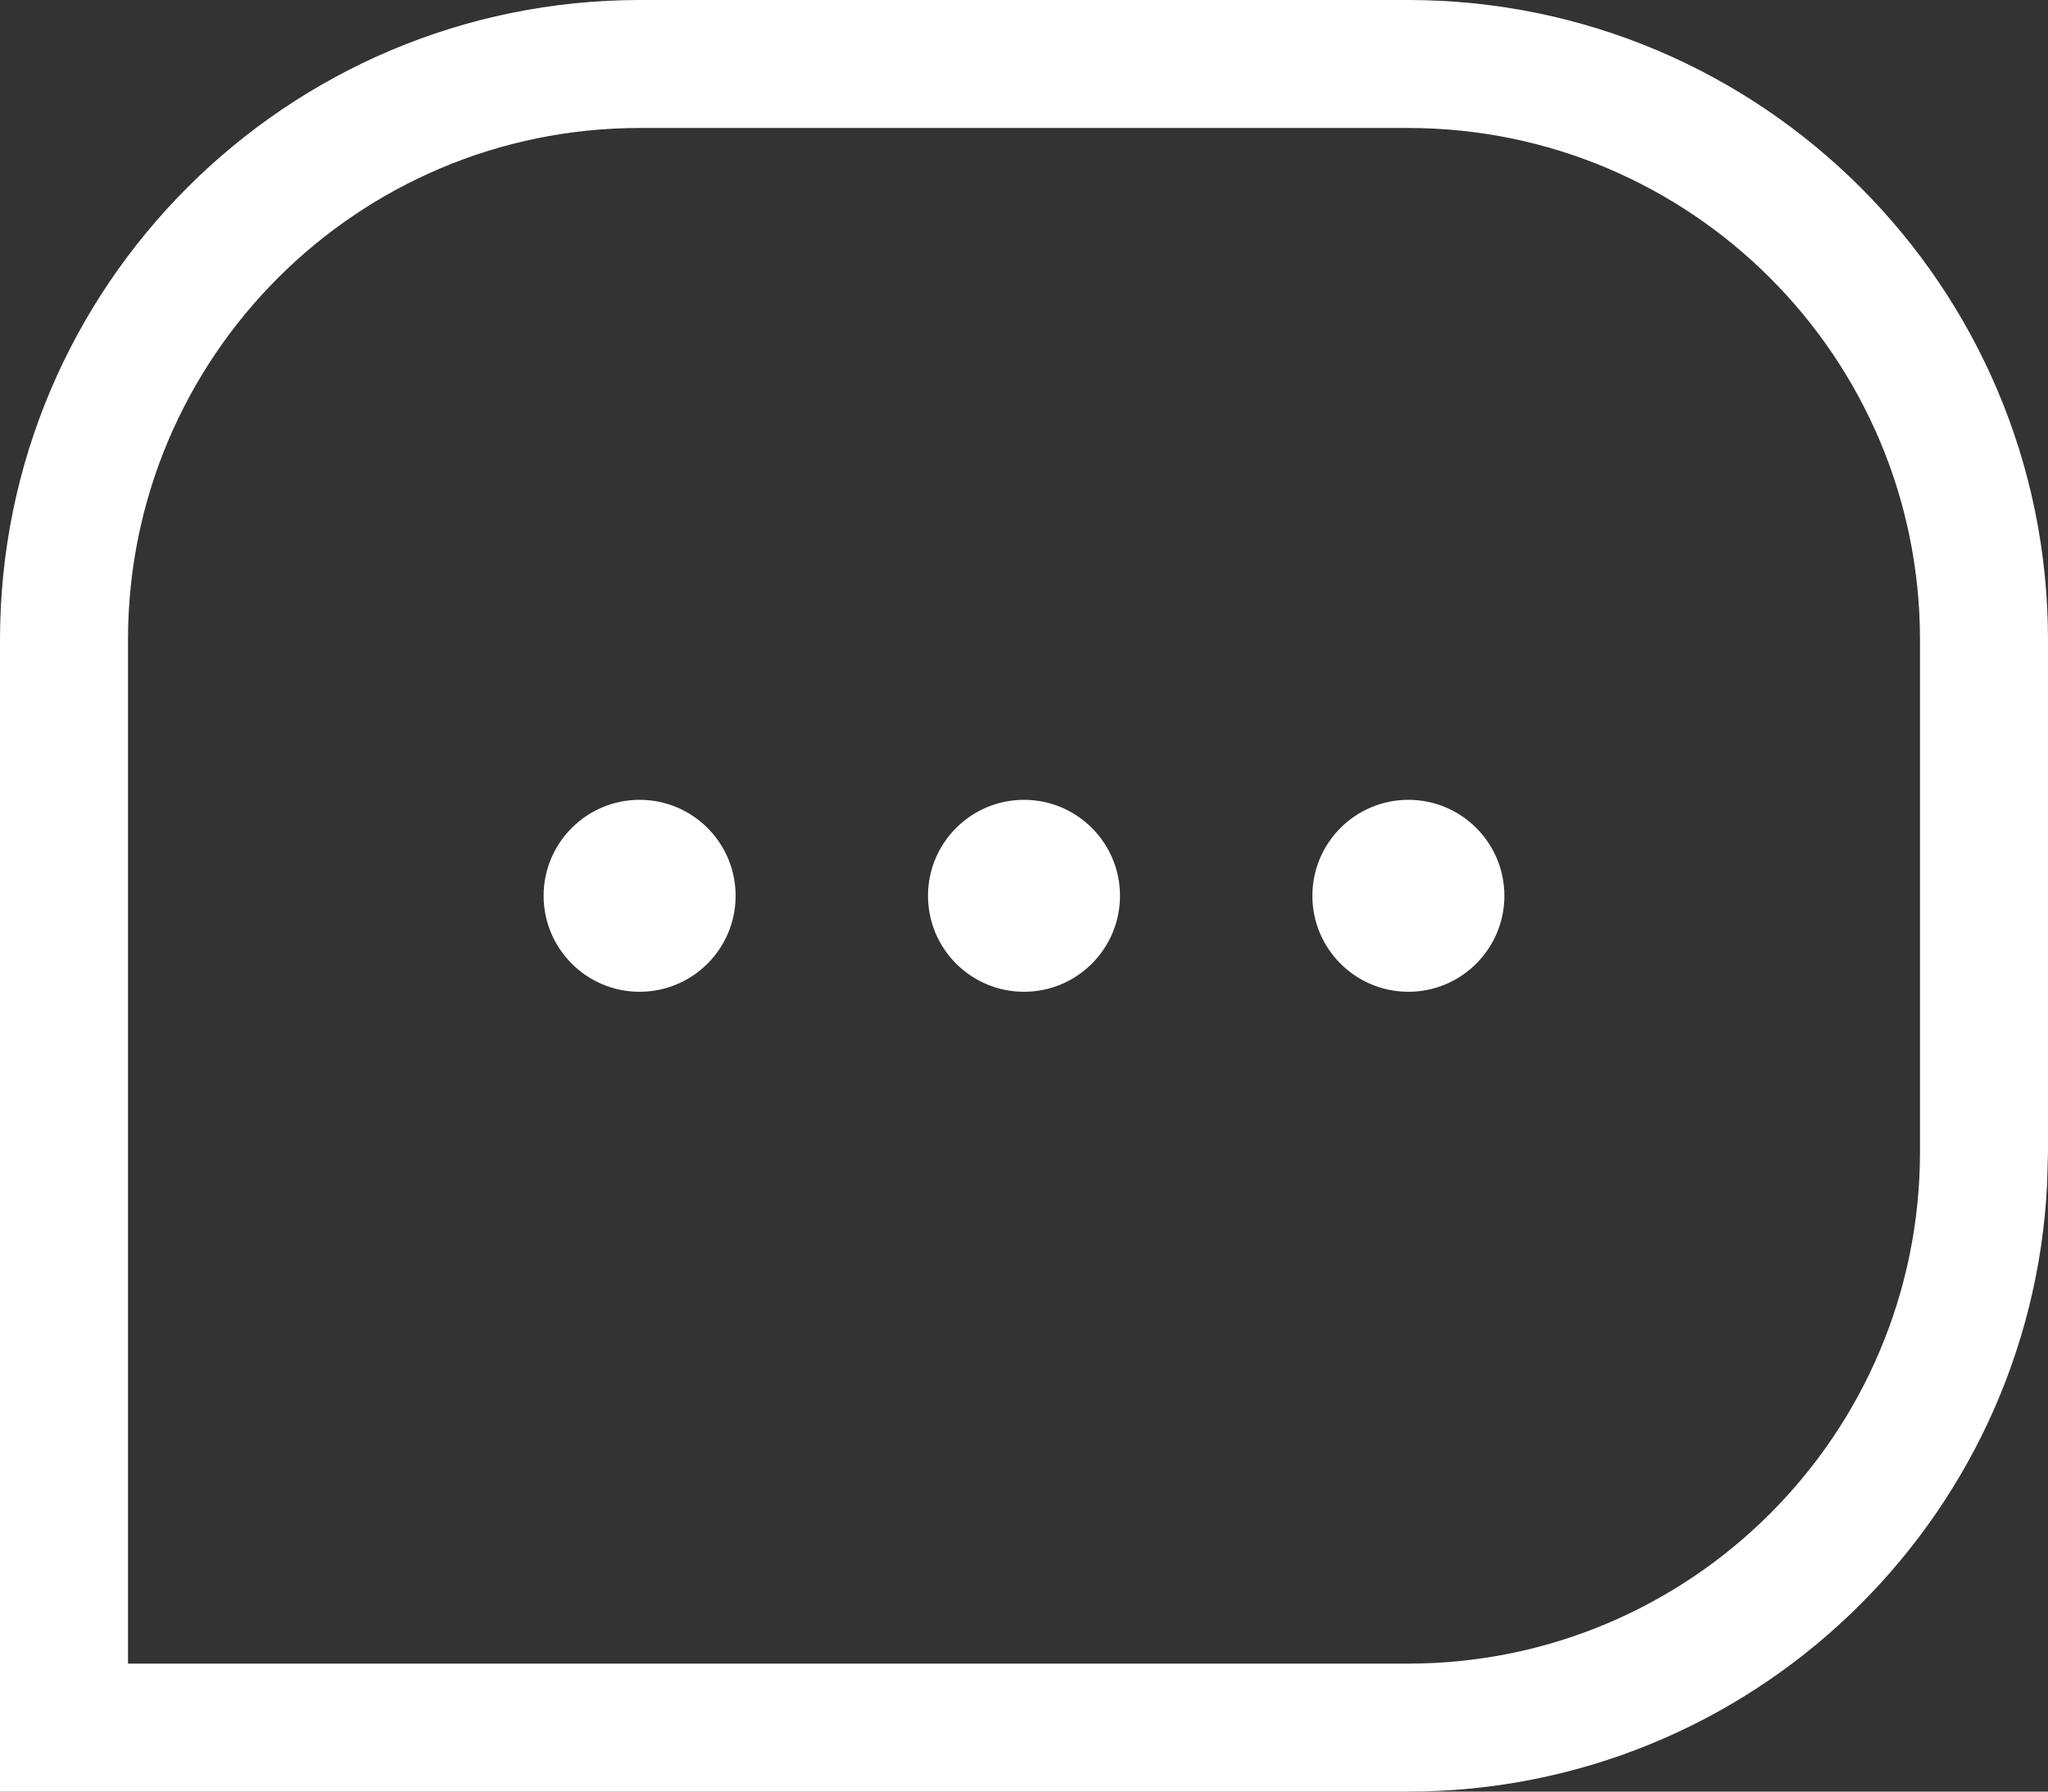 <svg width="16" height="14" viewBox="0 0 16 14" fill="none" xmlns="http://www.w3.org/2000/svg">
<rect x="0" y="0" width="16" height="14" fill="#333333" stroke="none"/>
<path id="Union" d="M11 0C13.761 0 16 2.239 16 5V9L15.993 9.257C15.86 11.899 13.675 14 11 14H0V5C6.44277e-08 2.239 2.239 0 5 0H11ZM5 1C2.791 1 1 2.791 1 5V13H11C13.209 13 15 11.209 15 9V5C15 2.791 13.209 1 11 1H5ZM4.997 6.25C5.411 6.25 5.747 6.586 5.747 7C5.747 7.414 5.411 7.75 4.997 7.75C4.583 7.75 4.247 7.414 4.247 7C4.247 6.586 4.583 6.25 4.997 6.25ZM8 6.25C8.414 6.25 8.75 6.586 8.75 7C8.75 7.414 8.414 7.75 8 7.75C7.586 7.75 7.25 7.414 7.25 7C7.25 6.586 7.586 6.25 8 6.25ZM11.003 6.25C11.417 6.25 11.753 6.586 11.753 7C11.753 7.414 11.417 7.75 11.003 7.75C10.589 7.75 10.253 7.414 10.253 7C10.253 6.586 10.589 6.25 11.003 6.25Z" fill="white"/>
</svg>

